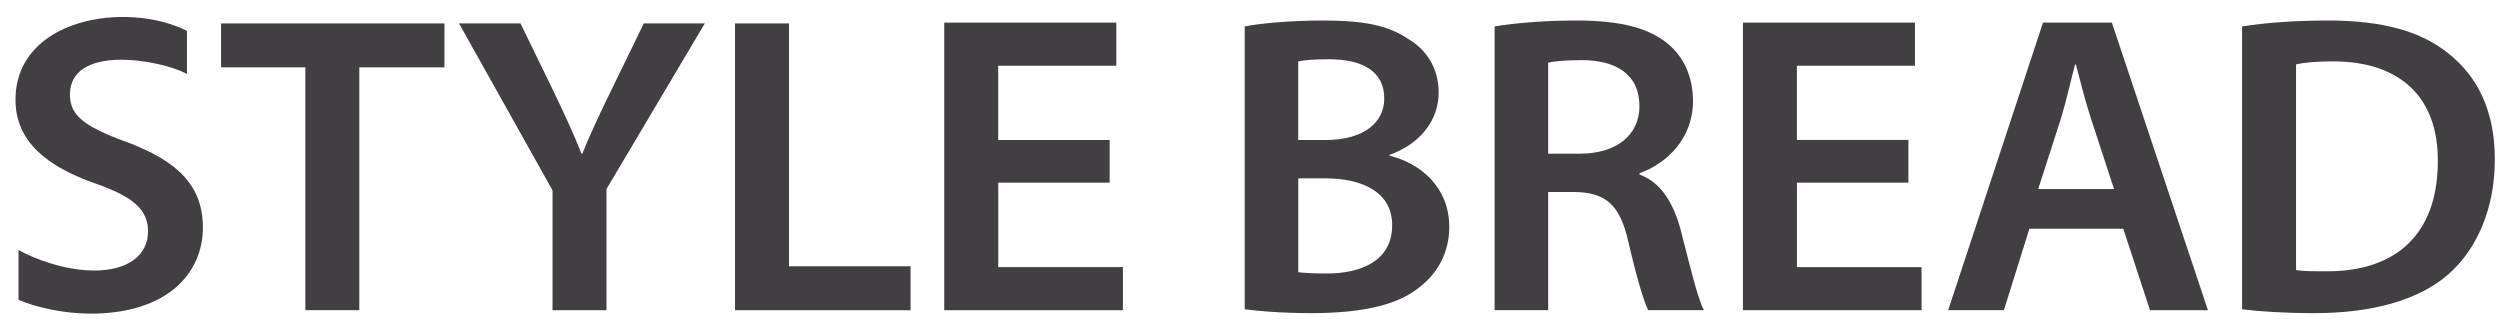 <svg width="121" height="16" viewBox="0 0 121 16" fill="none" xmlns="http://www.w3.org/2000/svg">
<path d="M6.124 6.879C4.213 6.158 3.384 5.662 3.384 4.587C3.384 2.126 7.709 2.869 9.048 3.576V1.493C6.122 0.031 0.75 0.869 0.75 4.833C0.75 6.839 2.258 8.056 4.616 8.881C6.442 9.521 7.165 10.143 7.165 11.194C7.165 12.331 6.231 13.093 4.553 13.093C3.216 13.093 1.745 12.576 0.896 12.102V14.511C1.747 14.879 3.099 15.18 4.383 15.18C8.081 15.18 9.82 13.239 9.82 11.01C9.82 9.004 8.61 7.787 6.124 6.877C4.213 6.156 8.608 7.787 6.124 6.877V6.879Z" fill="#423F43"/>
<path d="M10.7 3.26V1.134H21.512V3.26H17.391V15.012H14.779V3.26H10.7Z" fill="#423F43"/>
<path d="M26.742 15.014V9.212L22.217 1.134H25.192L26.912 4.668C27.399 5.698 27.763 6.484 28.144 7.434H28.185C28.544 6.543 28.951 5.677 29.439 4.668L31.159 1.134H34.112L29.354 9.15V15.014H26.742Z" fill="#423F43"/>
<path d="M38.187 1.134V12.888H44.071V15.014H35.575V1.134H38.187Z" fill="#423F43"/>
<path d="M53.709 8.841H48.316V12.928H54.349V15.014H45.701V1.095H54.029V3.182H48.313V6.776H53.707V8.841H53.709Z" fill="#423F43"/>
<path d="M60.244 1.28C61.071 1.114 62.58 0.992 64.044 0.992C65.977 0.992 67.168 1.218 68.145 1.878C69.038 2.395 69.632 3.305 69.632 4.479C69.632 5.762 68.805 6.939 67.253 7.495V7.535C68.761 7.908 70.144 9.063 70.144 10.983C70.144 12.223 69.588 13.194 68.759 13.855C67.74 14.722 66.064 15.156 63.45 15.156C62.005 15.156 60.901 15.053 60.244 14.97V1.28ZM62.836 6.776H64.173C65.977 6.776 66.998 5.948 66.998 4.769C66.998 3.47 65.977 2.869 64.321 2.869C63.557 2.869 63.108 2.911 62.834 2.973V6.774L62.836 6.776ZM62.836 13.175C63.176 13.216 63.622 13.237 64.216 13.237C65.895 13.237 67.381 12.617 67.381 10.902C67.381 9.294 65.938 8.632 64.132 8.632H62.836V13.175Z" fill="#423F43"/>
<path d="M72.34 1.28C73.317 1.114 74.782 0.992 76.293 0.992C78.35 0.992 79.754 1.322 80.709 2.107C81.495 2.746 81.941 3.718 81.941 4.894C81.941 6.691 80.688 7.91 79.349 8.384V8.445C80.37 8.818 80.984 9.787 81.347 11.131C81.791 12.864 82.174 14.475 82.472 15.012H79.773C79.562 14.598 79.221 13.463 78.818 11.73C78.413 9.912 77.734 9.334 76.249 9.292H74.932V15.012H72.34V1.28ZM74.932 7.436H76.482C78.245 7.436 79.349 6.526 79.349 5.142C79.349 3.614 78.245 2.911 76.545 2.911C75.718 2.911 75.187 2.973 74.932 3.034V7.436Z" fill="#423F43"/>
<path d="M92.368 8.841H86.972V12.928H93.003V15.014H84.358V1.095H92.683V3.18H86.97V6.774H92.366V8.839L92.368 8.841Z" fill="#423F43"/>
<path d="M98.223 11.068L96.989 15.012H94.292L98.881 1.095H102.215L106.865 15.014H104.061L102.766 11.07H98.221L98.223 11.068ZM102.32 9.15L101.197 5.722C100.92 4.875 100.685 3.925 100.474 3.119H100.433C100.219 3.925 100.008 4.894 99.753 5.722L98.648 9.15H102.322H102.32Z" fill="#423F43"/>
<path d="M108.517 1.28C109.666 1.095 111.129 0.992 112.679 0.992C115.354 0.992 117.202 1.527 118.521 2.602C119.901 3.696 120.75 5.347 120.75 7.722C120.75 10.096 119.879 12.06 118.521 13.258C117.097 14.517 114.825 15.156 112.043 15.156C110.513 15.156 109.368 15.074 108.517 14.97V1.28ZM111.129 13.072C111.49 13.131 112.043 13.131 112.574 13.131C115.972 13.152 117.99 11.334 117.99 7.802C118.012 4.727 116.185 2.97 112.914 2.97C112.087 2.97 111.49 3.032 111.129 3.114V13.072Z" fill="#423F43"/>
</svg>
